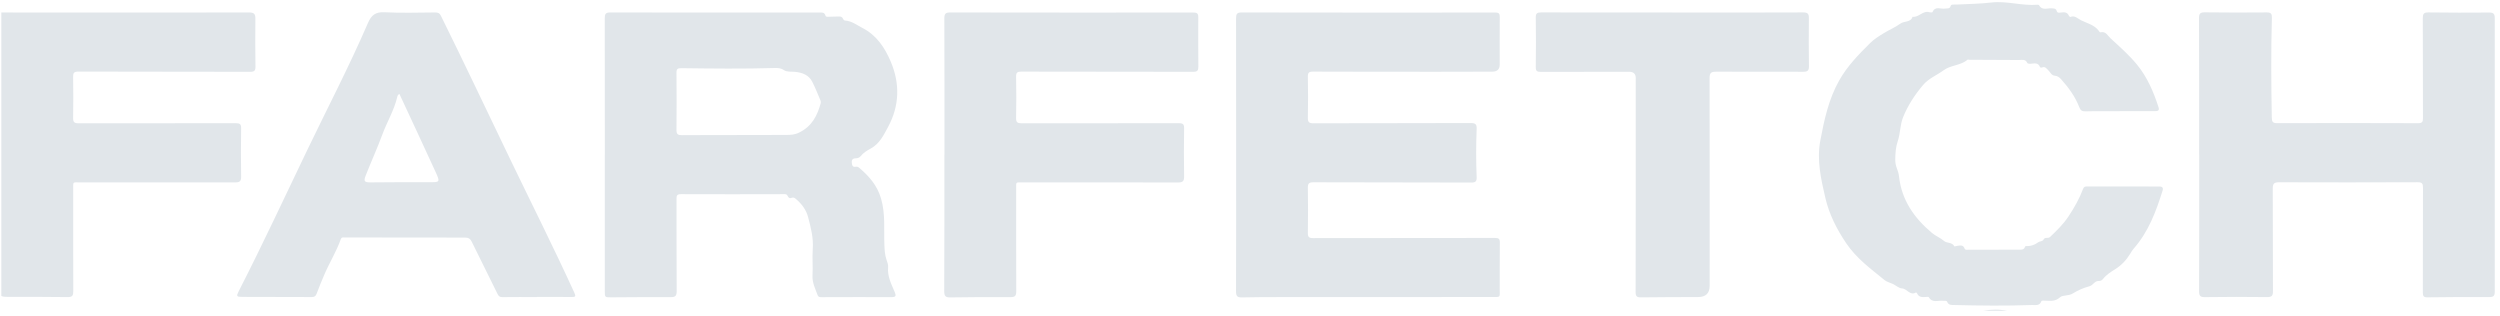 <svg width="324" height="41" viewBox="0 0 324 41" fill="none" xmlns="http://www.w3.org/2000/svg">
<g clip-path="url(#clip0_1687_41607)">
<path d="M0.182 1.615C1.303 1.615 2.423 1.626 3.543 1.626C13.118 1.626 22.698 1.636 32.273 1.615C32.947 1.615 33.108 1.818 33.097 2.45C33.066 4.52 33.087 6.589 33.108 8.659C33.108 9.146 32.968 9.307 32.438 9.307C25.016 9.286 17.599 9.302 10.177 9.276C9.581 9.276 9.466 9.447 9.477 9.987C9.508 11.755 9.508 13.529 9.477 15.298C9.466 15.842 9.653 15.977 10.177 15.977C16.972 15.967 23.766 15.977 30.561 15.967C31.095 15.967 31.256 16.091 31.251 16.631C31.22 18.721 31.214 20.811 31.251 22.901C31.261 23.519 31.033 23.638 30.478 23.638C23.771 23.628 17.06 23.633 10.353 23.638C9.394 23.638 9.492 23.508 9.487 24.478C9.487 28.892 9.477 33.311 9.498 37.725C9.498 38.275 9.399 38.514 8.766 38.503C6.157 38.462 3.548 38.477 0.934 38.472C0.675 38.472 0.416 38.472 0.172 38.358V1.615H0.182Z" fill="#E1E6EA"/>
<path d="M257.033 40.282C258.071 40.08 259.103 40.075 260.14 40.282H257.033Z" fill="#E1E6EA"/>
<path d="M78.387 20.049C78.387 14.162 78.392 8.275 78.377 2.383C78.377 1.833 78.47 1.61 79.103 1.615C88.138 1.636 97.179 1.626 106.214 1.621C106.541 1.621 106.857 1.584 106.977 2.015C107.028 2.207 107.246 2.175 107.423 2.17C107.832 2.155 108.242 2.16 108.652 2.139C108.906 2.129 109.124 2.139 109.243 2.414C109.295 2.528 109.373 2.653 109.518 2.663C110.384 2.715 111.033 3.244 111.759 3.617C113.621 4.567 114.679 6.19 115.446 8C116.65 10.842 116.572 13.711 115.104 16.434C114.539 17.476 113.994 18.638 112.848 19.25C112.35 19.52 111.888 19.8 111.536 20.246C111.375 20.448 111.136 20.511 110.903 20.516C110.509 20.521 110.353 20.718 110.395 21.081C110.426 21.382 110.467 21.698 110.918 21.61C111.074 21.579 111.214 21.631 111.339 21.735C112.62 22.829 113.673 23.996 114.181 25.723C114.772 27.741 114.534 29.738 114.617 31.745C114.643 32.388 114.674 33.016 114.881 33.633C114.99 33.955 115.13 34.302 115.099 34.629C114.985 35.822 115.524 36.823 115.96 37.86C116.147 38.311 116.131 38.508 115.55 38.508C112.532 38.493 109.513 38.508 106.489 38.514C106.261 38.514 106.058 38.514 105.965 38.254C105.659 37.419 105.249 36.631 105.301 35.682C105.369 34.556 105.249 33.415 105.332 32.29C105.441 30.853 105.089 29.504 104.731 28.145C104.482 27.186 103.901 26.423 103.149 25.785C102.998 25.661 102.843 25.542 102.625 25.63C102.345 25.749 102.179 25.64 102.07 25.376C101.982 25.158 101.79 25.158 101.582 25.163C97.137 25.173 92.698 25.184 88.252 25.163C87.713 25.163 87.672 25.376 87.677 25.801C87.687 29.769 87.672 33.737 87.698 37.705C87.698 38.301 87.573 38.514 86.93 38.508C84.362 38.488 81.795 38.524 79.228 38.534C78.382 38.534 78.382 38.534 78.382 37.715C78.382 31.828 78.382 25.941 78.382 20.049H78.387ZM95.498 17.502V17.492C97.63 17.492 99.767 17.502 101.899 17.487C102.469 17.487 102.983 17.471 103.579 17.175C105.234 16.361 105.924 14.982 106.365 13.374C106.396 13.259 106.375 13.114 106.328 13.005C105.986 12.201 105.669 11.387 105.275 10.609C104.829 9.722 103.979 9.401 103.045 9.312C102.552 9.266 101.987 9.349 101.598 9.089C101.193 8.814 100.81 8.804 100.389 8.814C96.359 8.934 92.329 8.887 88.299 8.835C87.812 8.83 87.666 8.944 87.672 9.432C87.692 11.906 87.698 14.38 87.672 16.849C87.666 17.404 87.864 17.523 88.382 17.518C90.752 17.497 93.123 17.507 95.493 17.507L95.498 17.502Z" fill="#E1E6EA"/>
<path d="M160.203 20.039C160.203 14.152 160.208 8.26 160.193 2.373C160.193 1.807 160.317 1.61 160.929 1.615C171.889 1.636 182.848 1.636 193.803 1.626C194.29 1.626 194.373 1.797 194.368 2.217C194.352 4.266 194.363 6.314 194.363 8.363C194.363 8.975 194.043 9.283 193.403 9.287C191.054 9.292 188.699 9.302 186.349 9.302C180.955 9.302 175.561 9.302 170.172 9.281C169.633 9.281 169.487 9.421 169.498 9.95C169.534 11.719 169.534 13.493 169.498 15.262C169.487 15.832 169.658 15.983 170.229 15.977C177.024 15.957 183.818 15.972 190.613 15.946C191.22 15.946 191.401 16.112 191.375 16.698C191.292 18.789 191.287 20.879 191.375 22.969C191.396 23.503 191.225 23.659 190.685 23.659C183.87 23.638 177.05 23.648 170.234 23.623C169.617 23.623 169.487 23.799 169.498 24.364C169.529 26.304 169.529 28.249 169.498 30.189C169.487 30.734 169.669 30.863 170.193 30.858C178.045 30.843 185.898 30.853 193.751 30.837C194.233 30.837 194.384 30.951 194.378 31.439C194.352 33.446 194.378 35.448 194.363 37.456C194.358 38.586 194.55 38.493 193.341 38.493C184.259 38.498 175.177 38.498 166.095 38.503C164.389 38.503 162.687 38.503 160.981 38.545C160.385 38.56 160.188 38.41 160.188 37.777C160.213 31.869 160.203 25.957 160.203 20.044V20.039Z" fill="#E1E6EA"/>
<path d="M285.006 20.012C285.006 14.125 285.016 8.233 284.99 2.346C284.99 1.76 285.151 1.594 285.742 1.599C288.419 1.63 291.095 1.636 293.766 1.61C294.337 1.604 294.451 1.807 294.435 2.31C294.316 6.62 294.347 10.93 294.425 15.24C294.435 15.78 294.544 15.966 295.135 15.961C301.219 15.941 307.304 15.946 313.388 15.966C313.932 15.966 314.015 15.78 314.015 15.308C314 10.998 314.015 6.687 313.994 2.377C313.994 1.822 314.093 1.599 314.726 1.61C317.355 1.651 319.99 1.641 322.62 1.625C323.159 1.625 323.32 1.807 323.32 2.336C323.31 14.156 323.31 25.977 323.32 37.803C323.32 38.326 323.17 38.498 322.63 38.498C319.954 38.487 317.283 38.498 314.606 38.534C314.114 38.539 313.994 38.383 314 37.911C314.015 33.389 314 28.866 314.02 24.338C314.02 23.798 313.917 23.612 313.315 23.617C307.34 23.643 301.365 23.643 295.39 23.622C294.757 23.622 294.549 23.757 294.549 24.426C294.58 28.866 294.549 33.3 294.575 37.74C294.575 38.311 294.435 38.508 293.818 38.503C291.142 38.467 288.465 38.472 285.794 38.508C285.182 38.518 284.995 38.368 285.001 37.74C285.027 31.827 285.016 25.92 285.016 20.007L285.006 20.012Z" fill="#E1E6EA"/>
<path d="M274.666 14.416C273.198 14.416 271.73 14.39 270.267 14.431C269.811 14.442 269.63 14.286 269.474 13.892C268.95 12.523 268.089 11.35 267.114 10.266C266.901 10.028 266.652 9.836 266.294 9.81C265.874 9.779 265.734 9.374 265.48 9.13C265.236 8.902 265.065 8.555 264.624 8.757C264.567 8.783 264.406 8.747 264.391 8.705C264.137 8.026 263.587 8.249 263.094 8.27C262.975 8.27 262.773 8.238 262.742 8.171C262.513 7.626 262.052 7.777 261.637 7.777C259.505 7.766 257.373 7.756 255.242 7.746C255.153 7.746 255.034 7.699 254.987 7.74C254.095 8.508 252.819 8.42 251.886 9.11C251.009 9.758 249.961 10.152 249.23 11.018C248.162 12.284 247.275 13.627 246.647 15.173C246.237 16.184 246.294 17.263 245.962 18.249C245.682 19.068 245.636 19.862 245.625 20.692C245.625 21.081 245.693 21.444 245.833 21.812C245.962 22.149 246.077 22.502 246.113 22.86C246.445 25.93 248.079 28.254 250.382 30.189C250.864 30.593 251.476 30.816 251.974 31.247C252.306 31.537 253.006 31.366 253.291 31.931C253.307 31.962 253.525 31.88 253.649 31.864C254.028 31.822 254.432 31.688 254.614 32.217C254.681 32.408 254.894 32.372 255.065 32.367C257.306 32.362 259.552 32.351 261.792 32.357C262.072 32.357 262.306 32.336 262.42 32.035C262.441 31.978 262.498 31.89 262.534 31.89C263.156 31.926 263.686 31.75 264.199 31.371C264.349 31.262 264.718 31.304 264.853 31.034C265.039 30.671 265.433 30.961 265.693 30.707C266.554 29.877 267.394 29.079 268.073 28.052C268.836 26.9 269.5 25.733 269.977 24.452C270.07 24.198 270.257 24.162 270.485 24.162C273.613 24.162 276.74 24.172 279.868 24.172C280.252 24.172 280.382 24.348 280.273 24.696C279.427 27.393 278.452 30.028 276.538 32.206C276.357 32.414 276.211 32.652 276.071 32.891C275.573 33.71 274.93 34.39 274.116 34.898C273.551 35.251 272.985 35.603 272.565 36.138C272.42 36.319 272.254 36.428 271.964 36.418C271.46 36.402 271.263 36.978 270.781 37.102C270.034 37.3 269.266 37.637 268.67 38.015C268.068 38.399 267.337 38.202 266.989 38.524C266.289 39.167 265.579 38.954 264.837 38.959C264.728 38.959 264.593 38.944 264.552 39.058C264.329 39.67 263.8 39.514 263.348 39.53C259.987 39.649 256.626 39.613 253.265 39.53C252.908 39.52 252.534 39.571 252.353 39.115C252.275 38.918 252.01 39.006 251.818 38.98C251.186 38.902 250.423 39.317 249.967 38.508C249.936 38.451 249.723 38.477 249.598 38.487C249.132 38.524 248.68 38.544 248.452 38.015C248.431 37.964 248.328 37.891 248.312 37.901C247.529 38.373 247.166 37.403 246.486 37.377C246.103 37.362 245.703 36.983 245.299 36.791C244.956 36.63 244.531 36.537 244.246 36.304C242.461 34.846 240.605 33.503 239.272 31.527C238.027 29.686 237.057 27.756 236.564 25.64C236.004 23.228 235.439 20.77 235.905 18.259C236.414 15.546 236.984 12.86 238.374 10.401C239.422 8.55 240.874 7.061 242.368 5.583C242.892 5.064 243.488 4.701 244.1 4.322C244.816 3.876 245.631 3.544 246.279 3.067C246.792 2.694 247.633 2.932 247.866 2.175C248.691 2.294 249.215 1.299 250.091 1.594C250.2 1.63 250.433 1.62 250.454 1.568C250.802 0.738 251.523 1.21 252.072 1.112C252.358 1.06 252.69 1.19 252.804 0.775C252.85 0.593 253.027 0.598 253.177 0.593C253.369 0.588 253.566 0.593 253.758 0.583C255.21 0.51 256.652 0.495 258.11 0.323C260.065 0.095 262.062 0.78 264.069 0.614C264.132 0.614 264.23 0.624 264.251 0.661C264.645 1.407 265.335 1.034 265.905 1.081C266.196 1.107 266.45 1.07 266.554 1.433C266.632 1.698 266.865 1.651 267.093 1.625C267.508 1.573 267.923 1.542 268.125 2.04C268.156 2.108 268.276 2.211 268.312 2.201C268.909 1.957 269.251 2.403 269.702 2.626C270.511 3.026 271.429 3.218 272.005 3.996C272.067 4.084 272.119 4.213 272.233 4.188C272.928 4.027 273.146 4.618 273.52 4.96C274.702 6.05 275.921 7.118 276.943 8.358C278.291 9.997 279.111 11.926 279.754 13.923C279.894 14.364 279.588 14.411 279.246 14.405C277.716 14.4 276.18 14.405 274.65 14.405L274.666 14.416Z" fill="#E1E6EA"/>
<path d="M69.57 38.498C68.081 38.498 66.593 38.488 65.104 38.508C64.762 38.508 64.627 38.389 64.482 38.099C63.377 35.837 62.246 33.586 61.136 31.325C60.955 30.951 60.716 30.791 60.286 30.791C55.068 30.791 49.85 30.78 44.627 30.775C44.44 30.775 44.264 30.723 44.171 30.988C43.61 32.58 42.708 34.022 42.044 35.568C41.691 36.392 41.349 37.217 41.038 38.057C40.913 38.4 40.732 38.503 40.374 38.498C37.397 38.483 34.42 38.483 31.448 38.477C30.638 38.477 30.592 38.42 30.965 37.689C34.046 31.667 36.894 25.531 39.824 19.437C42.459 13.96 45.275 8.56 47.687 2.979C48.128 1.963 48.662 1.527 49.845 1.589C52.018 1.703 54.202 1.626 56.38 1.615C56.738 1.615 56.961 1.677 57.137 2.035C60.166 8.156 63.081 14.328 66.043 20.479C68.849 26.304 71.759 32.077 74.445 37.959C74.648 38.4 74.575 38.503 74.093 38.493C72.584 38.472 71.074 38.483 69.565 38.483V38.493L69.57 38.498ZM51.759 12.186C51.562 12.248 51.505 12.456 51.468 12.627C51.064 14.318 50.151 15.811 49.554 17.43C48.891 19.224 48.092 20.972 47.392 22.756C47.096 23.508 47.241 23.643 48.045 23.638C50.545 23.622 53.045 23.597 55.545 23.612C57.029 23.622 57.07 23.638 56.442 22.264C54.907 18.897 53.33 15.552 51.769 12.186H51.759Z" fill="#E1E6EA"/>
<path d="M122.402 20.075C122.402 14.188 122.413 8.296 122.387 2.409C122.387 1.807 122.516 1.61 123.154 1.615C133.637 1.636 144.119 1.631 154.601 1.626C155.016 1.626 155.296 1.652 155.296 2.191C155.281 4.344 155.291 6.501 155.307 8.654C155.307 9.136 155.177 9.307 154.643 9.307C147.221 9.287 139.804 9.297 132.381 9.281C131.868 9.281 131.676 9.375 131.686 9.935C131.723 11.724 131.723 13.519 131.686 15.308C131.676 15.863 131.878 15.977 132.397 15.977C139.192 15.967 145.986 15.983 152.781 15.967C153.325 15.967 153.471 16.112 153.46 16.641C153.429 18.711 153.424 20.78 153.46 22.85C153.471 23.462 153.305 23.648 152.677 23.648C145.971 23.633 139.259 23.638 132.553 23.643C131.598 23.643 131.697 23.514 131.697 24.494C131.697 28.908 131.686 33.327 131.707 37.741C131.707 38.301 131.583 38.514 130.965 38.508C128.377 38.488 125.789 38.508 123.201 38.545C122.573 38.555 122.371 38.415 122.371 37.741C122.402 31.854 122.392 25.962 122.392 20.075H122.402Z" fill="#E1E6EA"/>
<path d="M216.738 1.625C222.386 1.625 228.04 1.636 233.688 1.61C234.264 1.61 234.435 1.776 234.43 2.331C234.409 4.421 234.409 6.511 234.44 8.602C234.445 9.172 234.227 9.307 233.678 9.302C229.923 9.281 226.173 9.307 222.417 9.291C221.805 9.291 221.562 9.411 221.562 10.09C221.582 19.074 221.572 28.052 221.572 37.035C221.572 38.01 221.071 38.498 220.068 38.498C217.609 38.508 215.151 38.503 212.692 38.539C212.132 38.55 211.971 38.399 211.976 37.829C211.997 28.591 211.992 19.354 211.992 10.116C211.992 9.573 211.708 9.302 211.141 9.302C207.324 9.302 203.507 9.302 199.689 9.317C199.186 9.317 199.03 9.198 199.036 8.685C199.067 6.553 199.067 4.416 199.036 2.284C199.025 1.74 199.196 1.61 199.725 1.61C205.4 1.625 211.069 1.62 216.743 1.62L216.738 1.625Z" fill="#E1E6EA"/>
</g>
<defs>
<clipPath id="clip0_1687_41607">
<rect width="323.133" height="40" fill="white" transform="translate(0.182 0.282)"/>
</clipPath>
</defs>
</svg>
